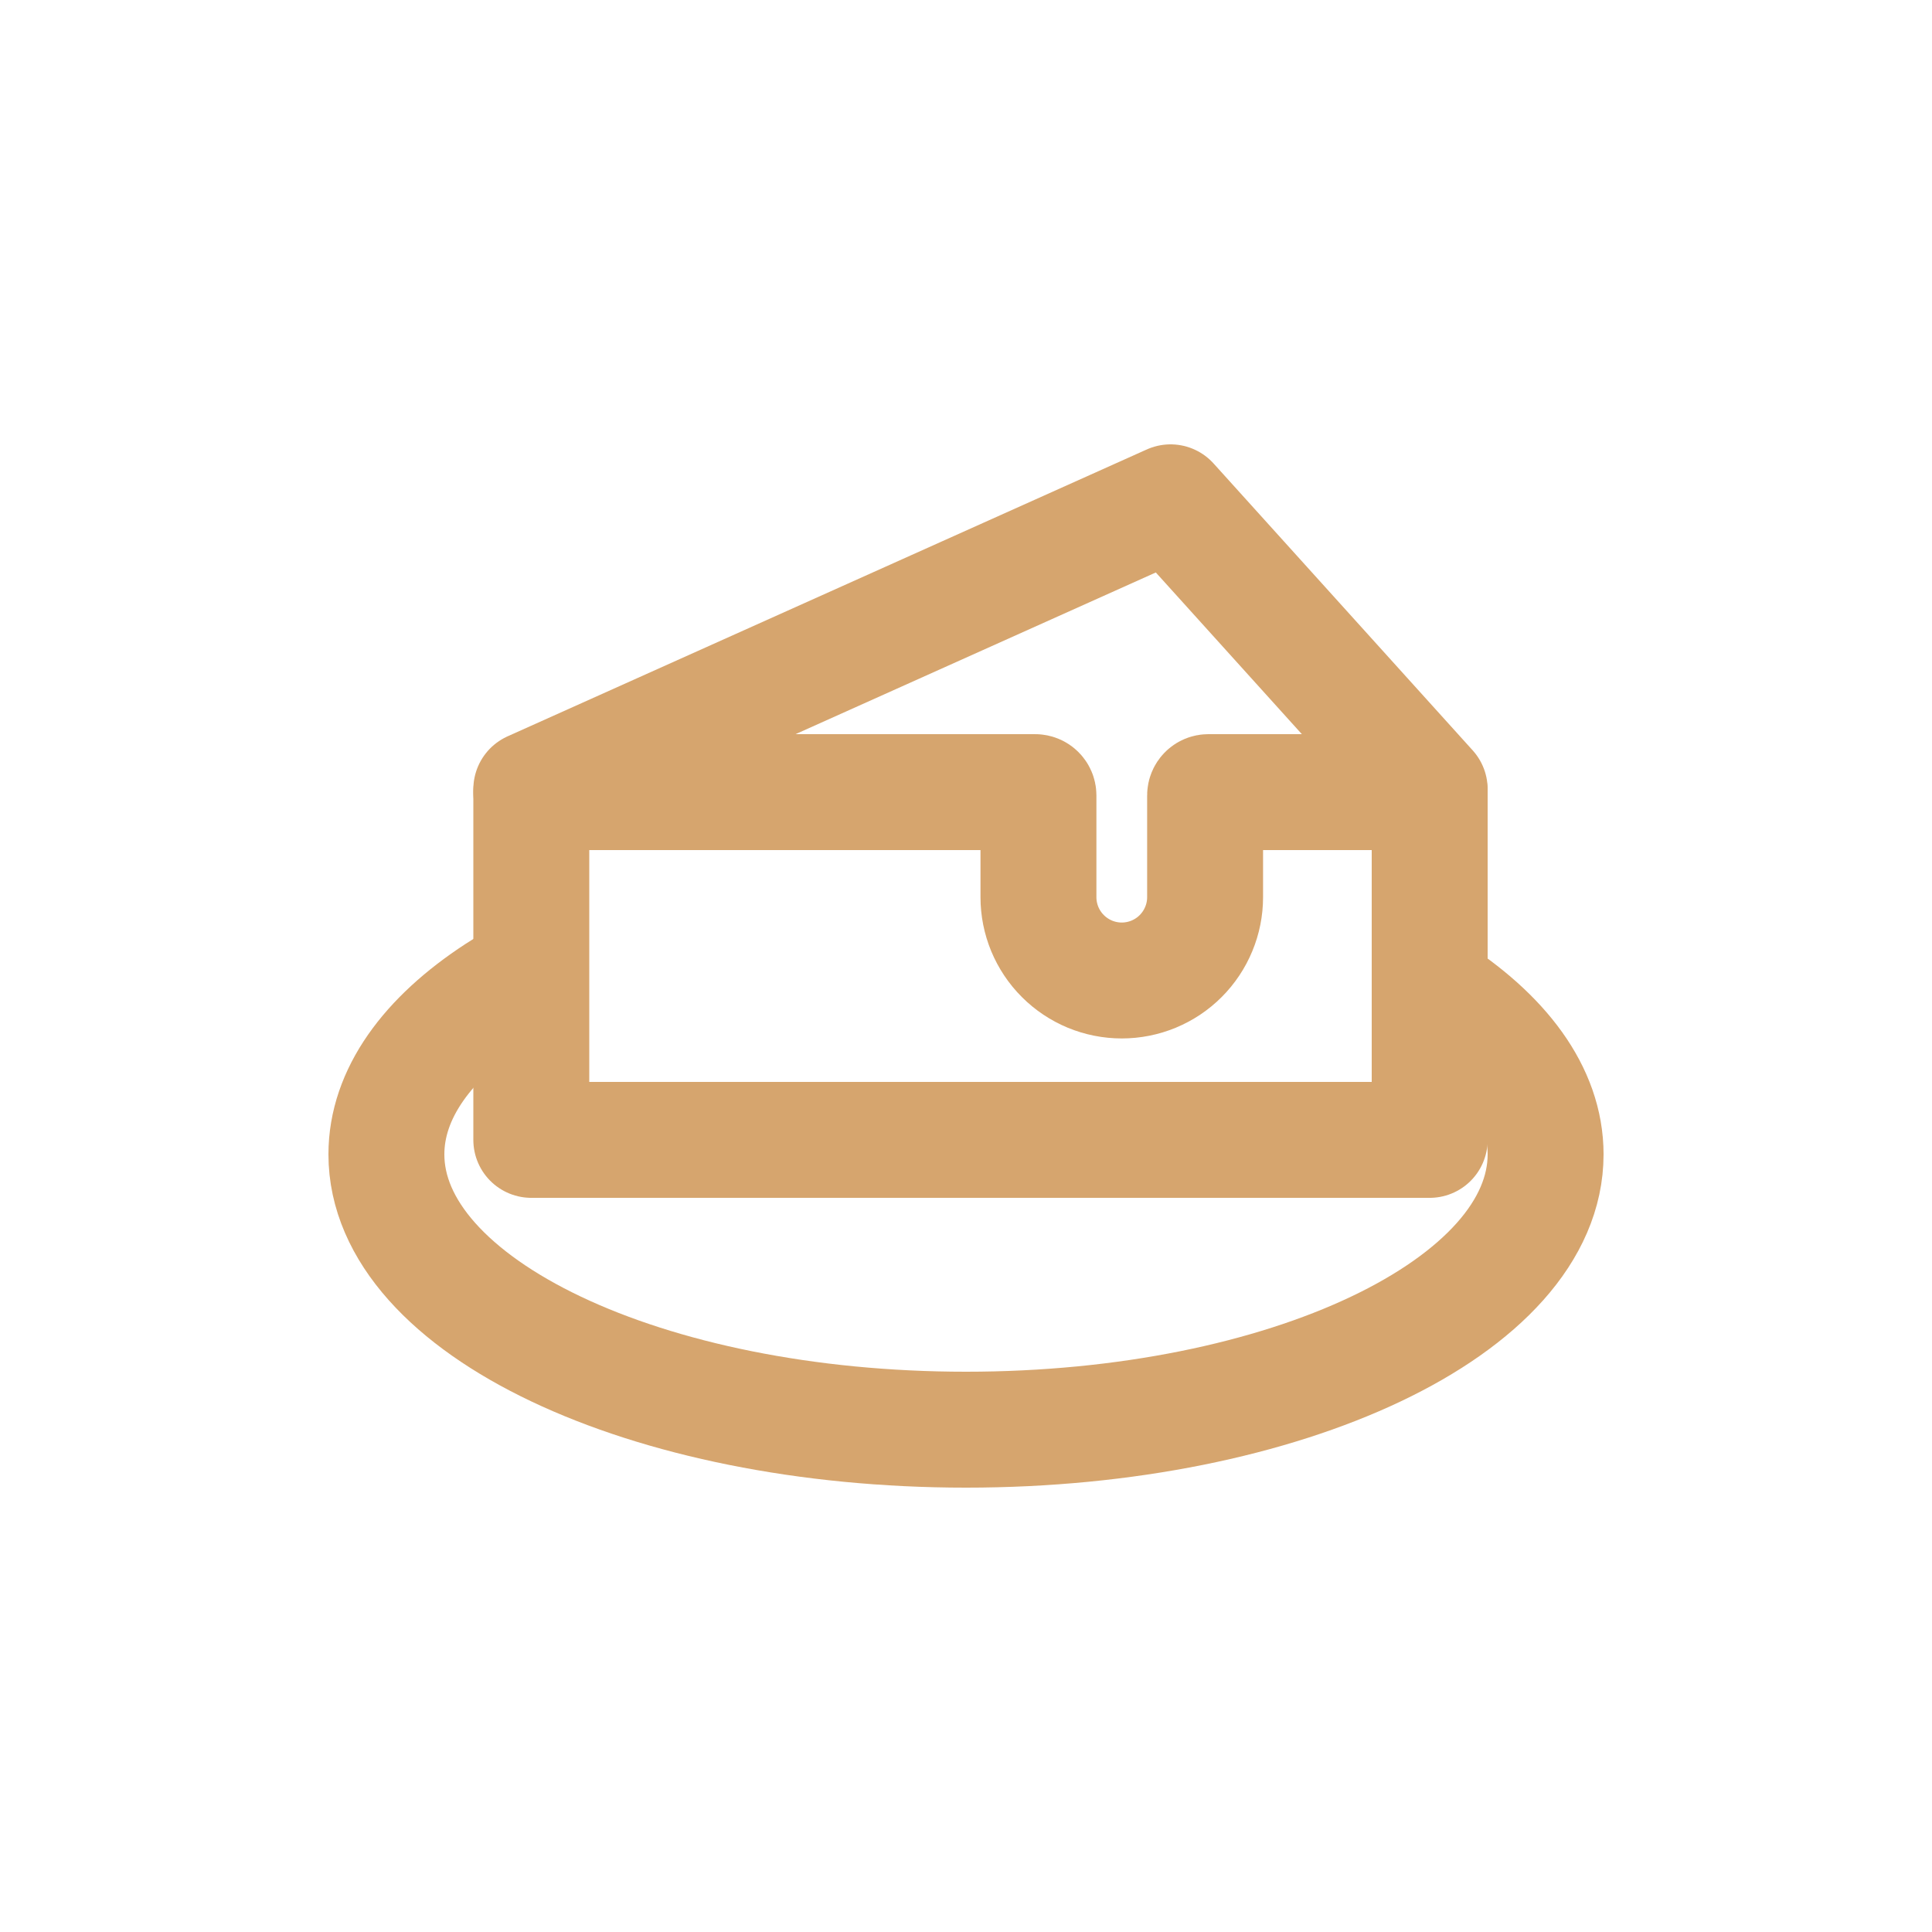 <svg width="50" height="50" viewBox="0 0 50 50" fill="none" xmlns="http://www.w3.org/2000/svg">
<path d="M37 20.425L30.294 13L13.75 20.425V29.5H37V20.425Z" stroke="#D6A56E" stroke-width="3" stroke-linecap="round" stroke-linejoin="round"/>
<path d="M13.75 20.5H26.79C26.837 20.5 26.875 20.538 26.875 20.585V23.219C26.875 23.502 26.931 23.782 27.039 24.044C27.148 24.305 27.306 24.543 27.507 24.743C27.707 24.944 27.945 25.102 28.206 25.211C28.468 25.319 28.748 25.375 29.031 25.375C29.314 25.375 29.595 25.319 29.856 25.211C30.118 25.102 30.356 24.944 30.556 24.743C30.756 24.543 30.915 24.305 31.023 24.044C31.132 23.782 31.188 23.502 31.188 23.219V20.585C31.188 20.538 31.226 20.5 31.273 20.5H37" stroke="#D6A56E" stroke-width="3" stroke-linecap="round" stroke-linejoin="round"/>
<path d="M14.125 24.968C13.674 25.193 13.254 25.433 12.867 25.685C11.063 26.861 10 28.309 10 29.875C10 33.81 16.715 37 25 37C33.285 37 40 33.81 40 29.875C40 28.27 38.884 26.79 37 25.599" stroke="#D6A56E" stroke-width="3"/>
</svg>

